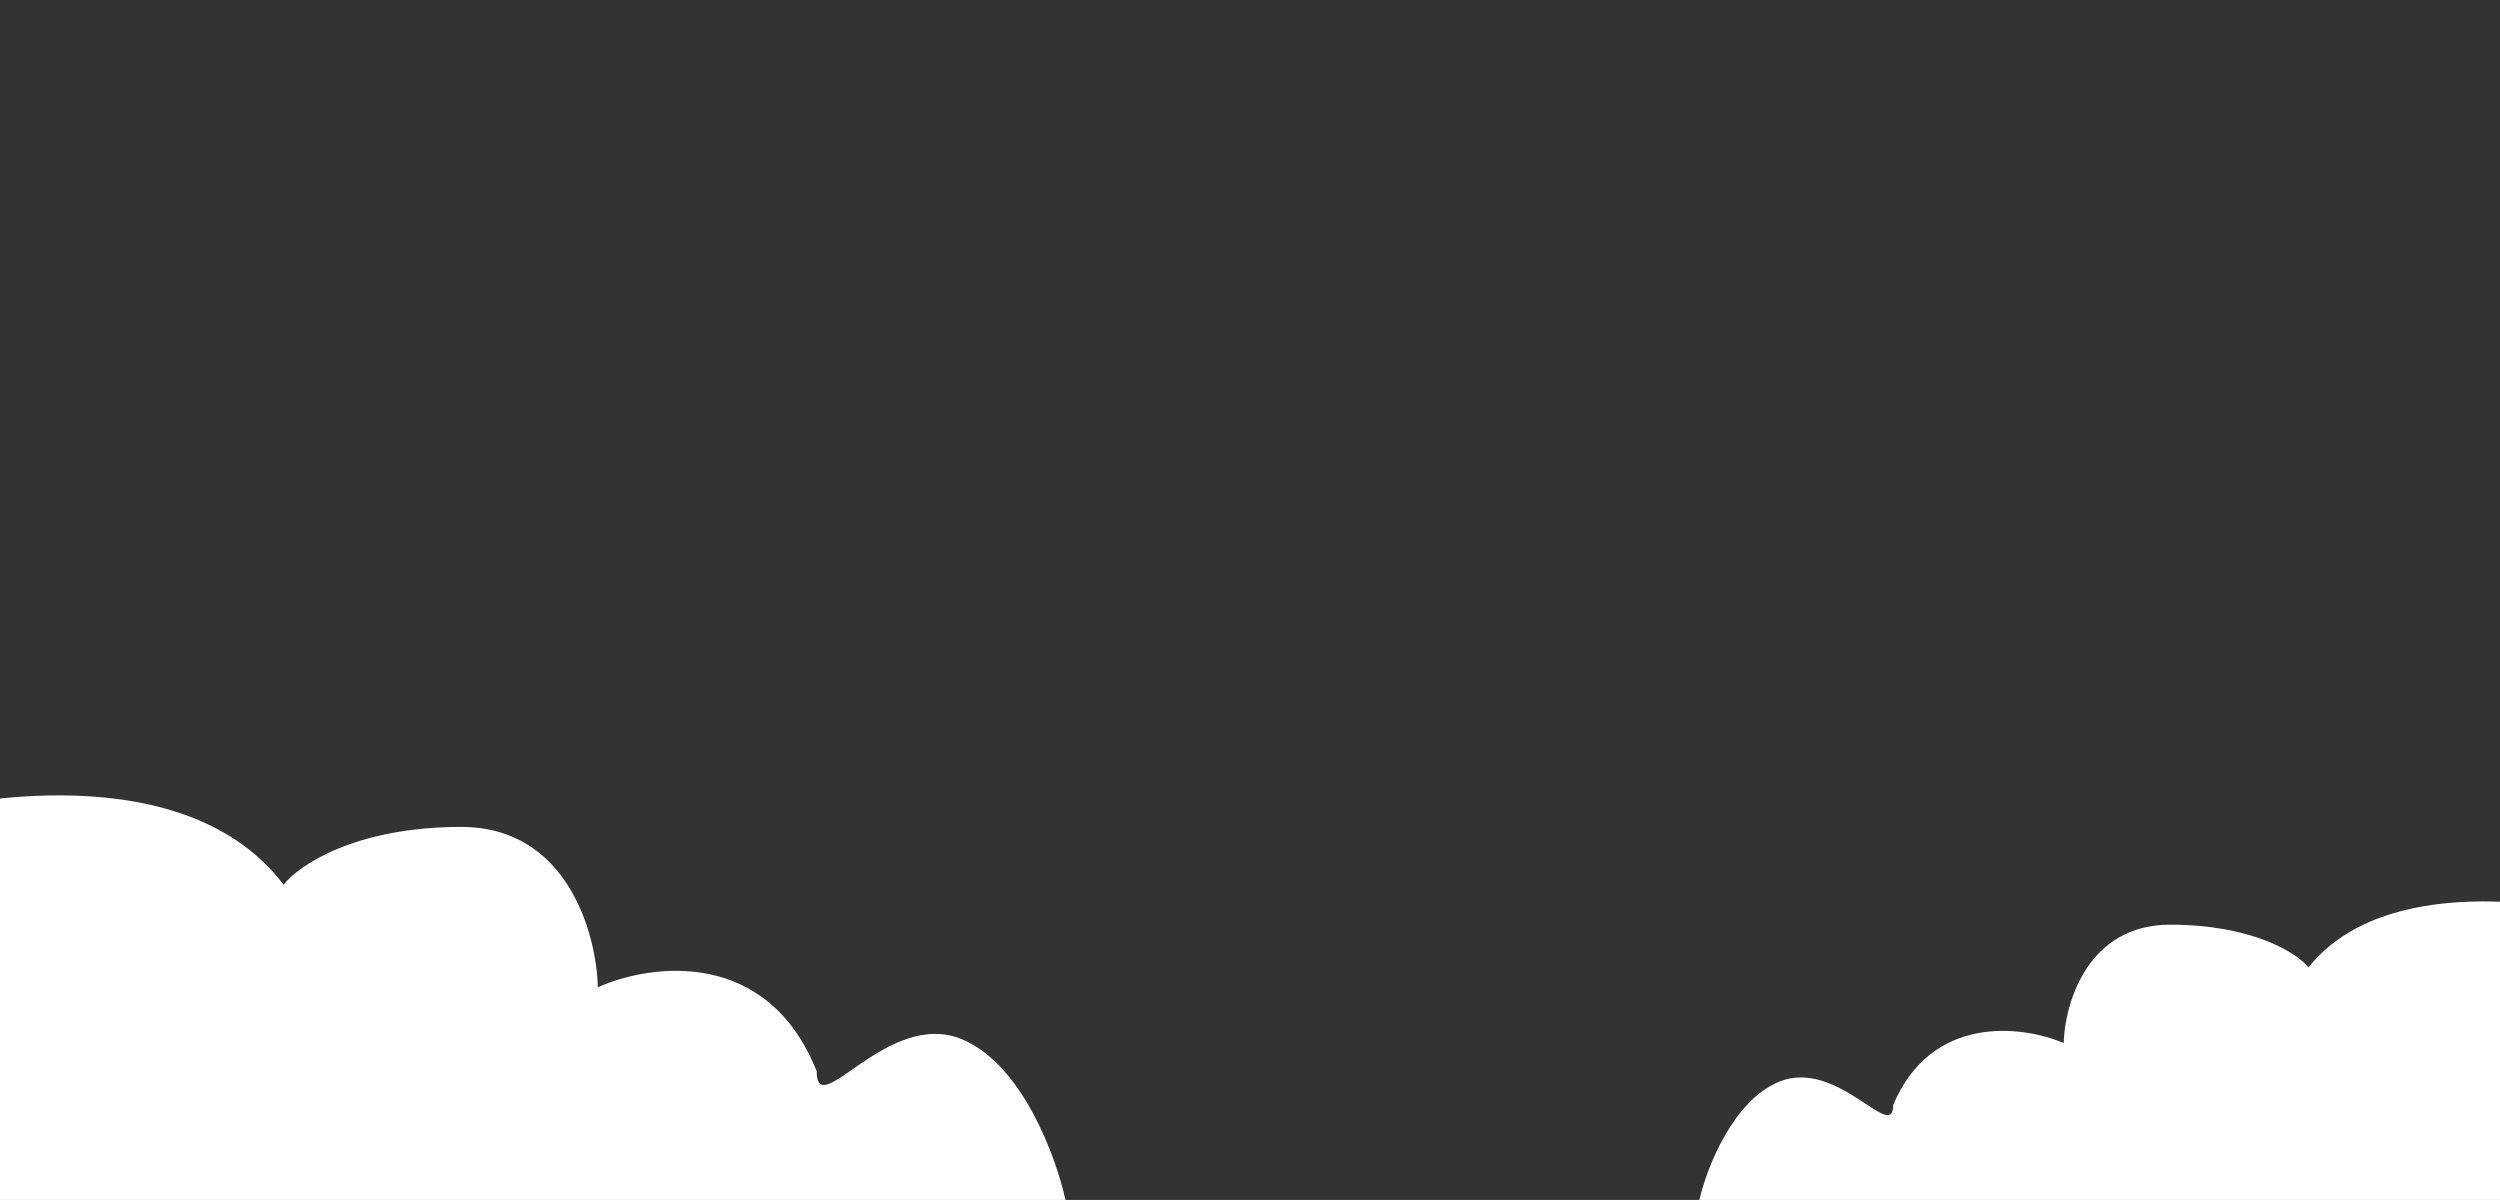 <svg width="1273" height="611" viewBox="0 0 1273 611" fill="none" xmlns="http://www.w3.org/2000/svg">
<rect x="0" y="0" width="1273" height="611" fill="#333333" stroke="none"/>
<g clip-path="url(#clip0_1569_774)">
<path d="M1175.51 492.574C1213.51 444.923 1301.67 458.237 1341 470.85V611H865.316C869.027 594.883 882.385 560.266 906.132 550.736C935.816 538.823 964.015 582.269 964.015 562.648C983.606 516.119 1030.06 522.239 1050.84 531.115C1051.34 511.027 1062.86 470.85 1105.01 470.85C1147.16 470.85 1169.58 485.332 1175.51 492.574Z" fill="white"/>
<path d="M144.4 450.501C95.634 385.921 -17.519 403.966 -68 421.06V611H542.531C537.769 589.157 520.625 542.242 490.146 529.326C452.047 513.181 415.853 572.062 415.853 545.471C390.708 482.411 331.084 490.705 304.415 502.734C303.78 475.51 288.985 421.06 234.884 421.06C180.784 421.06 152.02 440.687 144.4 450.501Z" fill="white"/>
</g>
<defs>
<clipPath id="clip0_1569_774">
<rect width="1273" height="611" fill="white"/>
</clipPath>
</defs>
</svg>
